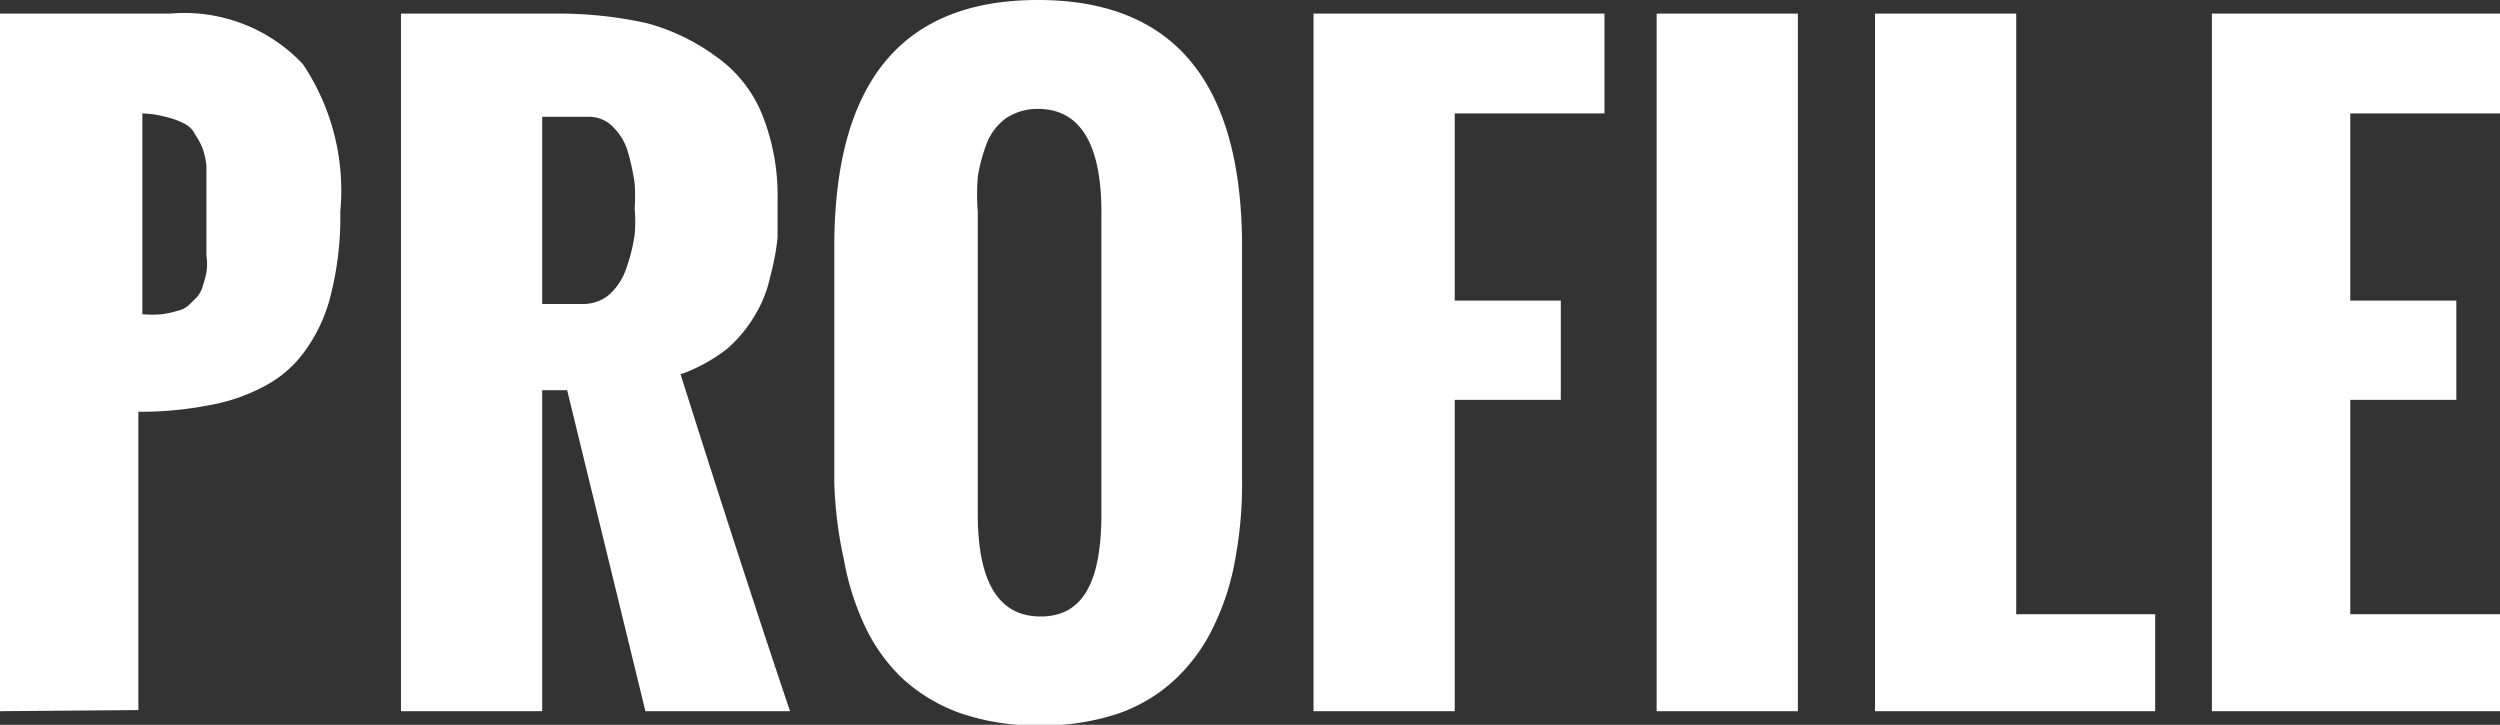 <svg xmlns="http://www.w3.org/2000/svg" viewBox="0 0 44.08 12.78"><rect x="0" y="0" width="44.08" height="12.78" fill="#333333" stroke="none"/><defs><style>.cls-1{fill:#fff;}</style></defs><g id="レイヤー_2" data-name="レイヤー 2"><g id="先輩社員の声"><path class="cls-1" d="M0,12.54V.24H3a2.87,2.87,0,0,1,2.34.89A4,4,0,0,1,6,3.73a5.61,5.61,0,0,1-.16,1.44,2.82,2.82,0,0,1-.45,1,2.05,2.05,0,0,1-.73.64,3.26,3.26,0,0,1-1,.34,6.27,6.27,0,0,1-1.22.11v5.26Zm2.51-7a1.89,1.89,0,0,0,.35,0,1.81,1.81,0,0,0,.27-.06.43.43,0,0,0,.21-.11l.14-.14a.53.53,0,0,0,.1-.2,2,2,0,0,0,.06-.23,1,1,0,0,0,0-.29c0-.13,0-.24,0-.32V3.27c0-.09,0-.2,0-.34a1.3,1.3,0,0,0-.07-.32,1.47,1.47,0,0,0-.13-.24.41.41,0,0,0-.21-.2,1.37,1.37,0,0,0-.31-.11A1.81,1.81,0,0,0,2.51,2Z"/><path class="cls-1" d="M7.07,12.54V.24H9.78a7.16,7.16,0,0,1,1.63.17A3.67,3.67,0,0,1,12.63,1a2.3,2.3,0,0,1,.8,1,3.8,3.8,0,0,1,.28,1.51c0,.25,0,.48,0,.68a4.31,4.31,0,0,1-.13.69,2.2,2.2,0,0,1-.27.68,2.36,2.36,0,0,1-.49.59A2.9,2.9,0,0,1,12,6.6q1.11,3.51,1.93,5.94H11.38L10,6.88H9.56v5.66ZM9.56,5.36h.71a.71.71,0,0,0,.5-.19,1.14,1.14,0,0,0,.29-.49,3,3,0,0,0,.13-.54,2.53,2.53,0,0,0,0-.46,3.4,3.4,0,0,0,0-.45,4.06,4.06,0,0,0-.11-.52,1,1,0,0,0-.26-.46.58.58,0,0,0-.44-.19H9.56Z"/><path class="cls-1" d="M14.71,8.5V4.36C14.71,1.45,15.9,0,18.3,0s3.6,1.45,3.6,4.36V8.44a7.28,7.28,0,0,1-.11,1.36A4.45,4.45,0,0,1,21.42,11a3.13,3.13,0,0,1-.67.95,2.83,2.83,0,0,1-1,.62,4.15,4.15,0,0,1-1.42.22,4.09,4.09,0,0,1-1.41-.22,3,3,0,0,1-1-.6,3.08,3.08,0,0,1-.67-.93,4.69,4.69,0,0,1-.37-1.17A7.28,7.28,0,0,1,14.71,8.5Zm4.71.56V3.74c0-1.21-.38-1.82-1.12-1.82a1,1,0,0,0-.57.17,1,1,0,0,0-.34.46,3,3,0,0,0-.15.57,4,4,0,0,0,0,.62V9.06c0,1.21.37,1.81,1.11,1.81S19.42,10.27,19.42,9.06Z"/><path class="cls-1" d="M23.16,12.54V.24h5.13V2H25.65V5.3h1.87V7.05H25.65v5.49Z"/><path class="cls-1" d="M29.21,12.54V.24H31.7v12.3Z"/><path class="cls-1" d="M33.06,12.54V.24h2.49V10.83H38v1.71Z"/><path class="cls-1" d="M39,12.54V.24h5.13V2H41.44V5.3h1.87V7.05H41.44v3.78h2.64v1.71Z"/></g></g></svg>